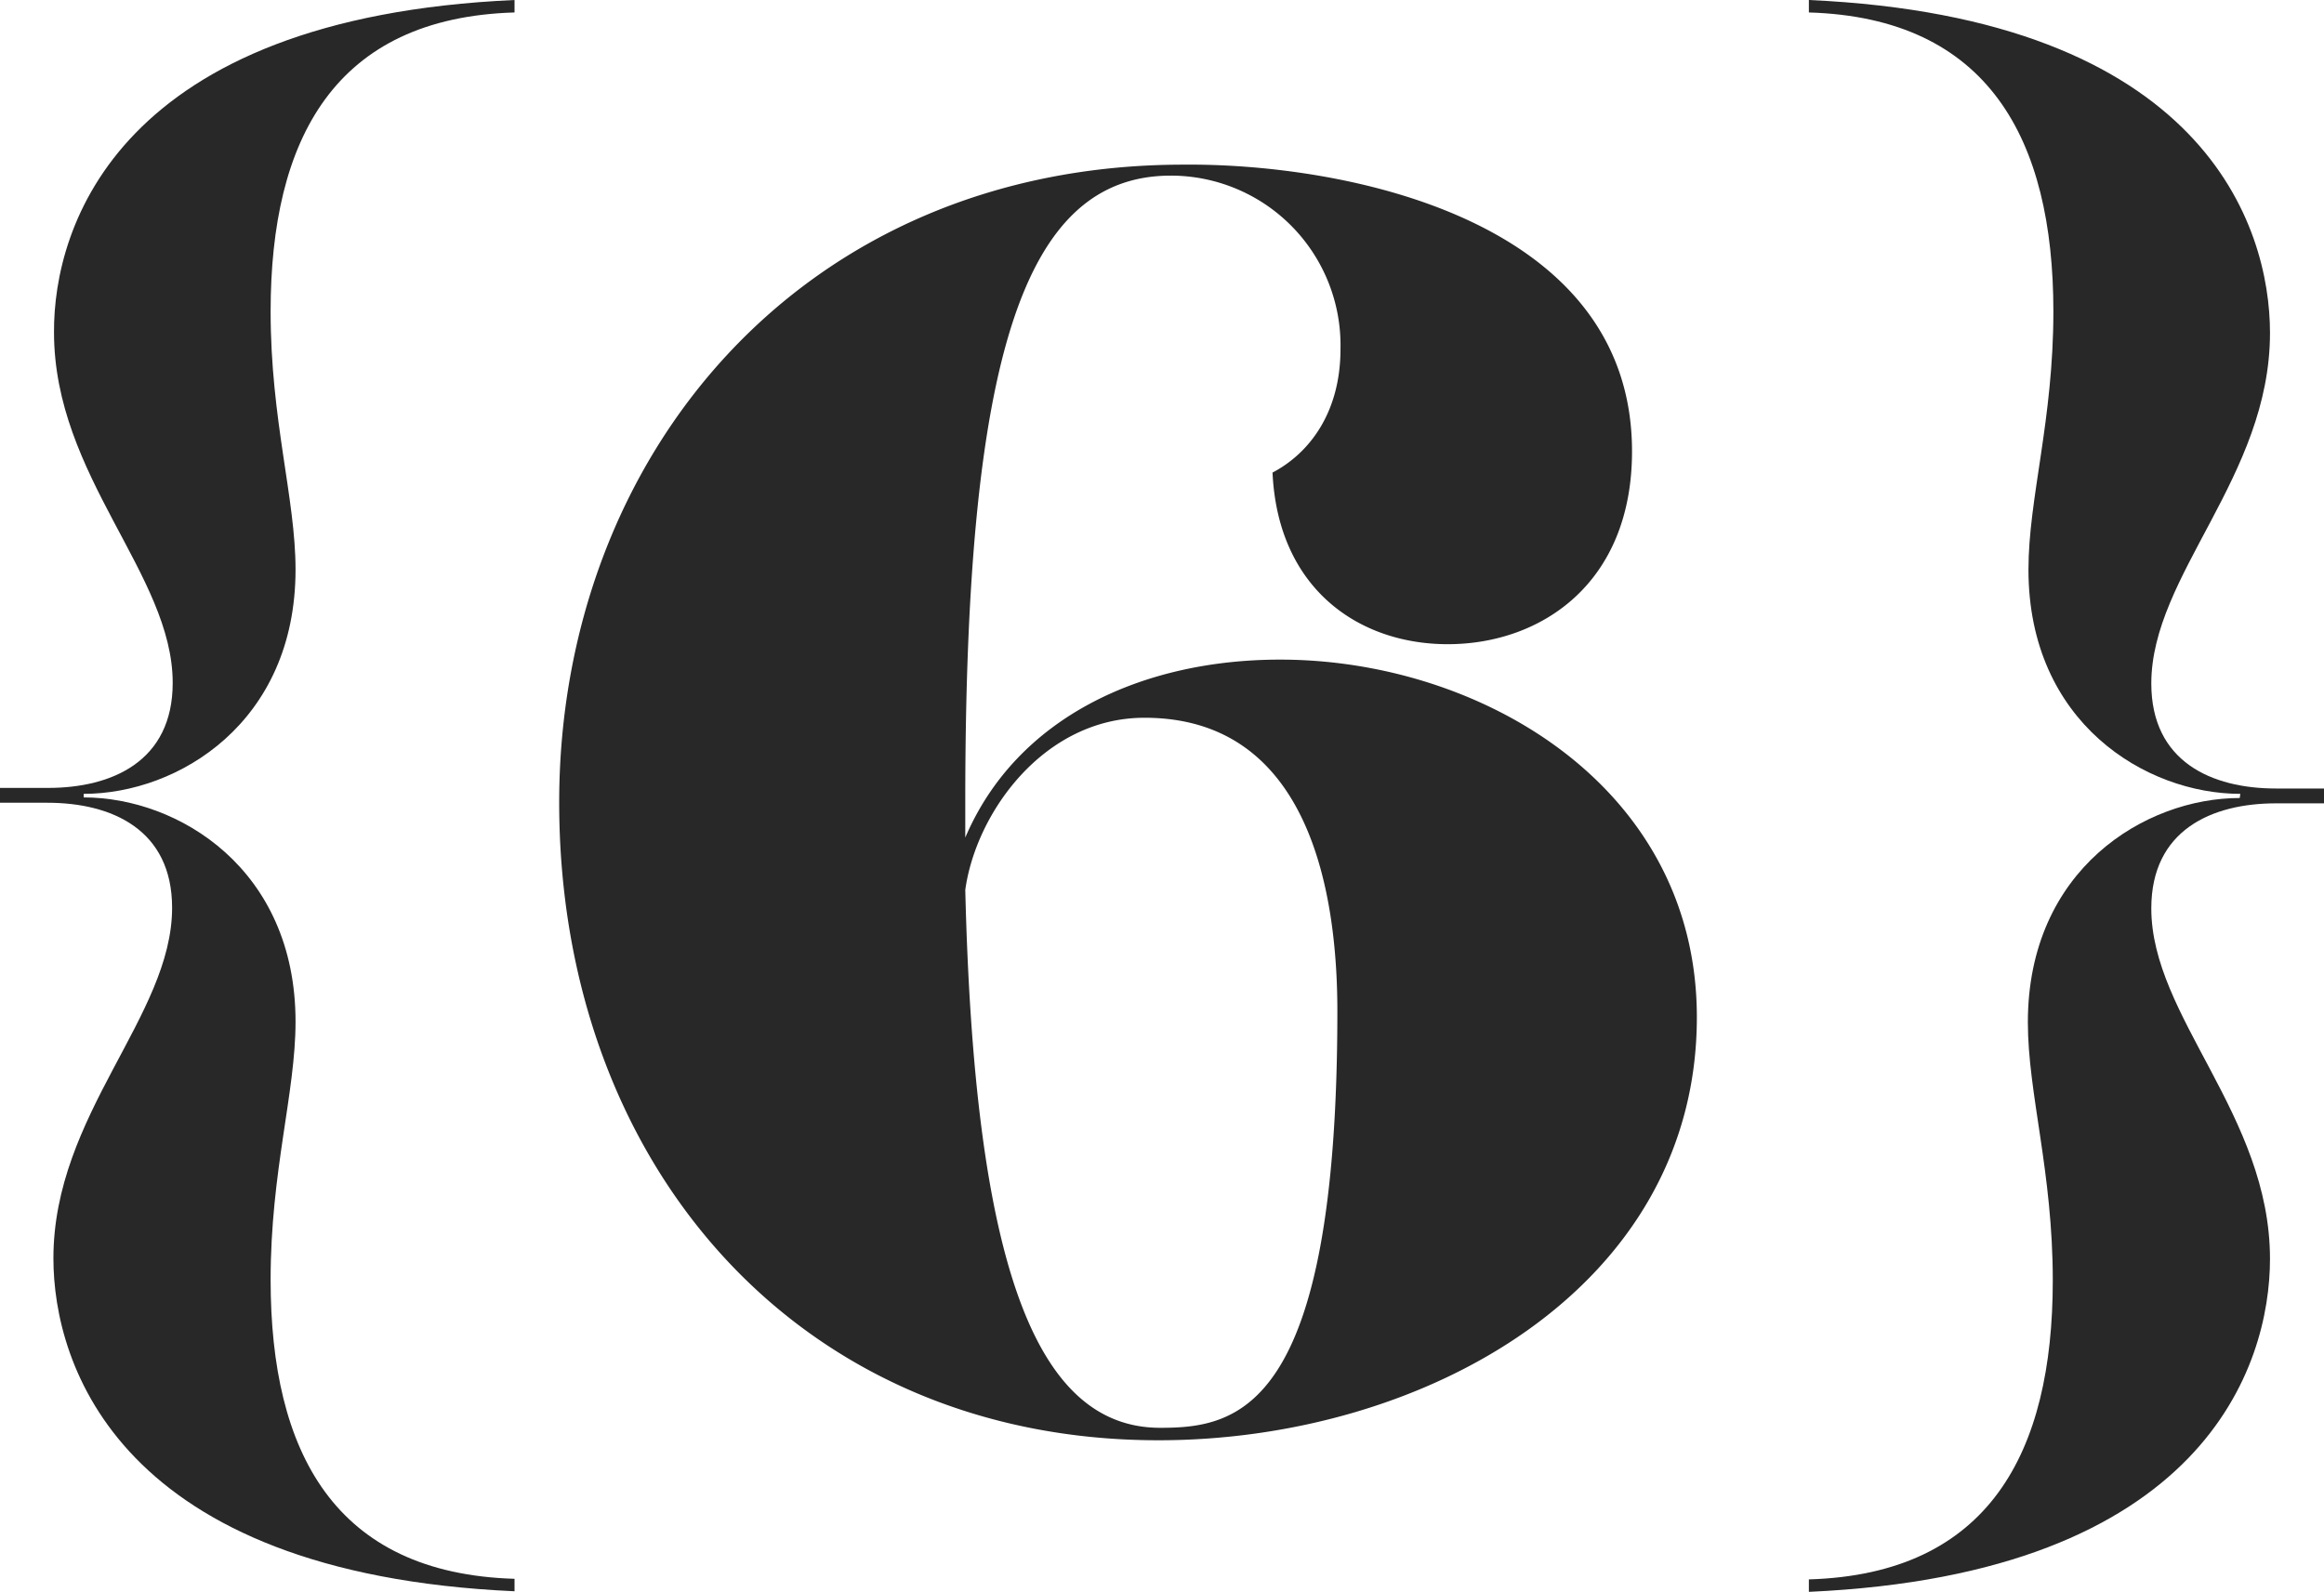 <svg id="Layer_1" data-name="Layer 1" xmlns="http://www.w3.org/2000/svg" viewBox="0 0 156.64 107.32"><defs><style>.cls-1{fill:#282828;}</style></defs><path class="cls-1" d="M5.64,53.76c6.36,0,14.28,4.8,14.28,15.12,0,4.8-1.68,10.08-1.68,17.4,0,11.64,4.32,19.8,16.44,20.16v.84C8,106.08,3.6,92,3.6,84.84c0-9.72,8-16.32,8-23.64,0-5.28-4.08-7.08-8.4-7.08H0v-1H3.24c4.32,0,8.4-1.8,8.4-7.08,0-7.32-8-13.92-8-23.64C3.6,15.24,8,1.2,34.68,0V.84C22.56,1.2,18.24,9.36,18.24,21c0,7.32,1.68,12.6,1.68,17.4,0,10.32-7.92,15.12-14.28,15.12Z"/><path class="cls-1" d="M151,53.52c-6.36,0-14.28-4.8-14.28-15.12,0-4.8,1.68-10.08,1.68-17.4,0-11.64-4.4-19.8-16.48-20.16V0C148.56,1.2,153,15.24,153,22.44c0,9.72-8,16.32-8,23.64,0,5.28,4.08,7.08,8.4,7.08h3.24v1H153.4c-4.32,0-8.4,1.8-8.4,7.08,0,7.32,8,13.92,8,23.64,0,7.2-4.44,21.24-31.08,22.44v-.84c12.12-.36,16.44-8.52,16.44-20.16,0-7.32-1.68-12.6-1.68-17.4,0-10.32,7.92-15.12,14.28-15.12Z"/><path class="cls-1" d="M65.06,56.47c3.5-8.2,12.06-12,21.22-12,13.5,0,28.09,8.56,28.09,24.11C114.37,86.85,96,97.1,78.08,97.1c-24.35,0-40.39-18.69-40.39-43,0-23.27,16.28-43,42.08-43C90.38,11,110,14.64,110,30.43c0,8.92-6.15,13-12.42,13-6,0-11.45-3.74-11.81-11.57,2.53-1.33,4.58-4.1,4.58-8.32a11.44,11.44,0,0,0-11.45-11.7C69,11.86,65.06,24,65.06,54.06Zm0,3.5c.6,24.83,4.58,36.29,13.14,36.29,5.19,0,11.94-1.09,11.94-28.09,0-7.84-1.81-19.78-13-19.78C70.37,48.39,65.78,54.78,65.06,60Z"/></svg>
